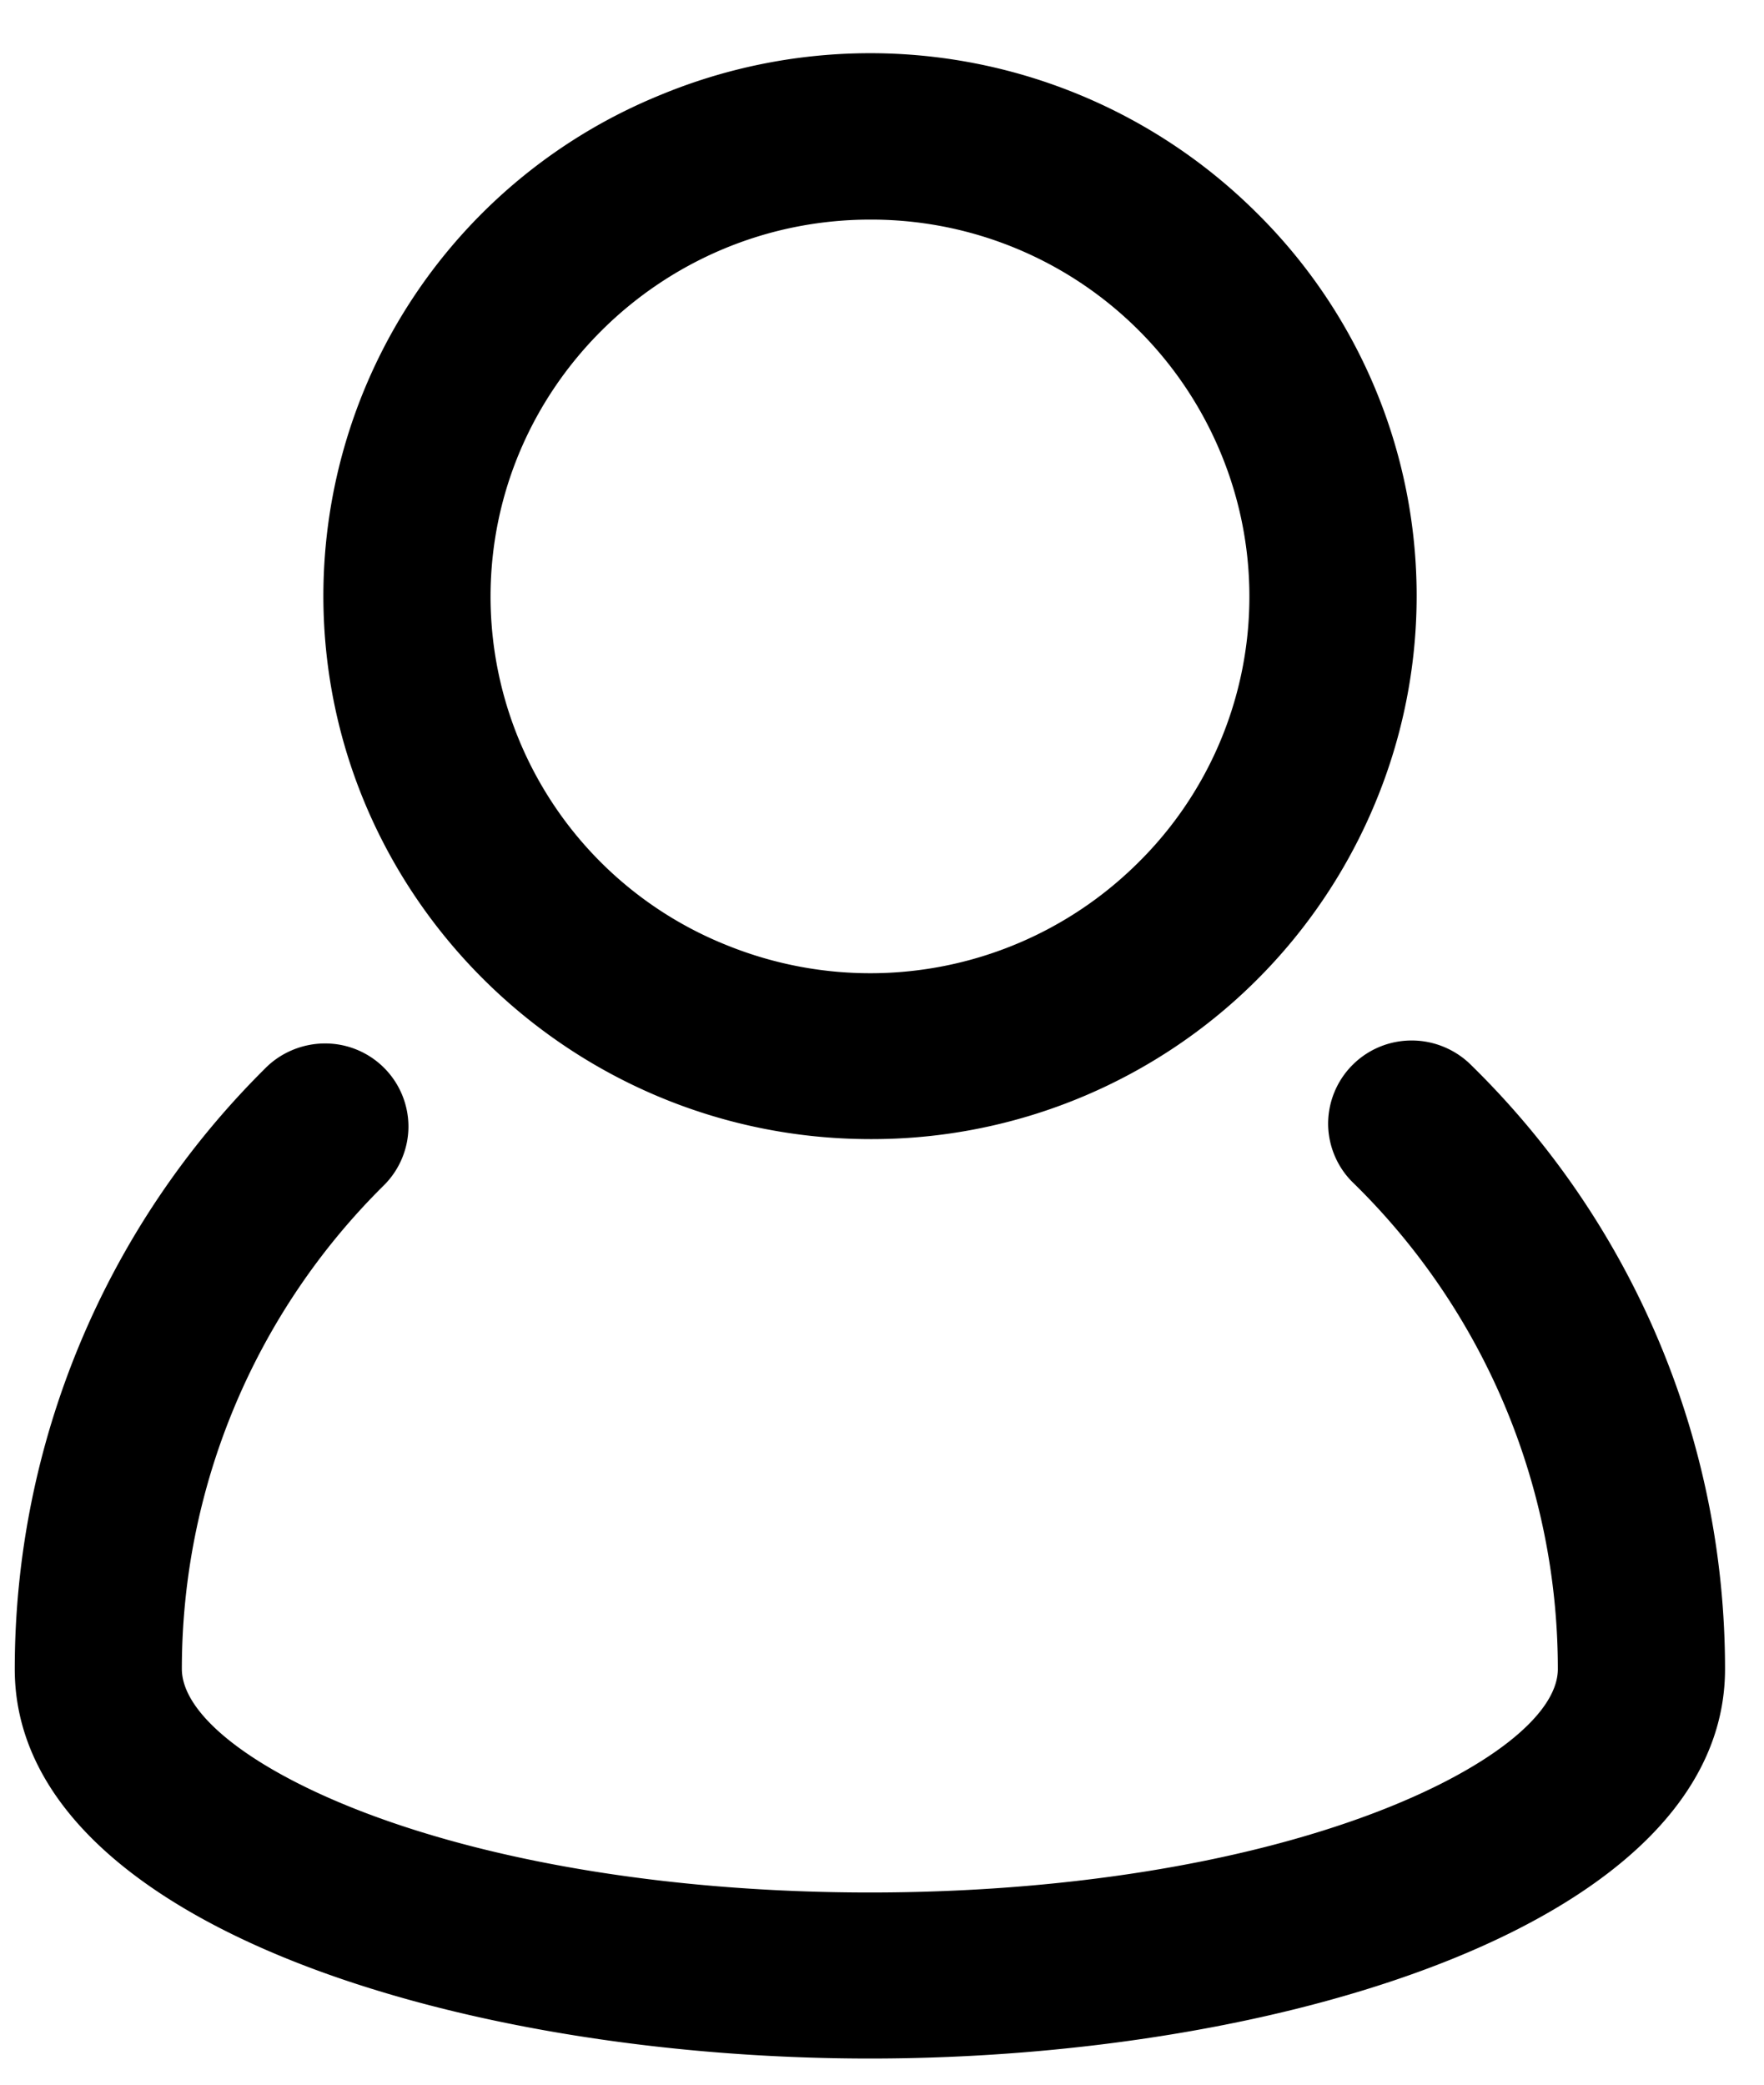 <svg xmlns="http://www.w3.org/2000/svg" width="22" height="26" viewBox="0 0 22 26">
    <g>
        <g>
            <path fill="current-color" d="M21.514 20.817c0 3.154-5.495 4.857-10.665 4.857-5.17 0-10.665-1.703-10.665-4.858a10.553 10.553 0 0 1 3.122-7.49c.192-.196.462-.31.74-.312h.005a1.038 1.038 0 0 1 1.043 1.042 1.039 1.039 0 0 1-.314.735 8.484 8.484 0 0 0-2.512 6.023c0 .573.88 1.261 2.297 1.799 1.682.638 3.914.99 6.284.99 2.37 0 4.6-.352 6.284-.99 1.416-.537 2.296-1.226 2.296-1.797a8.481 8.481 0 0 0-2.545-6.057c-.2-.189-.316-.457-.32-.732a1.04 1.04 0 0 1 1.042-1.05h.003c.277 0 .548.114.742.31a10.538 10.538 0 0 1 3.163 7.53zM4.033 7.437A6.748 6.748 0 0 1 8.24 1.183a6.83 6.83 0 0 1 7.428 1.467 6.715 6.715 0 0 1 1.478 7.377 6.796 6.796 0 0 1-6.297 4.18c-3.754-.005-6.812-3.042-6.816-6.77zm10.161 3.323a4.663 4.663 0 0 0 1.026-5.121 4.717 4.717 0 0 0-4.371-2.9c-2.606.002-4.728 2.11-4.731 4.698a4.685 4.685 0 0 0 2.92 4.341c1.774.73 3.799.33 5.156-1.018z"/>
        </g>
    </g>
</svg>